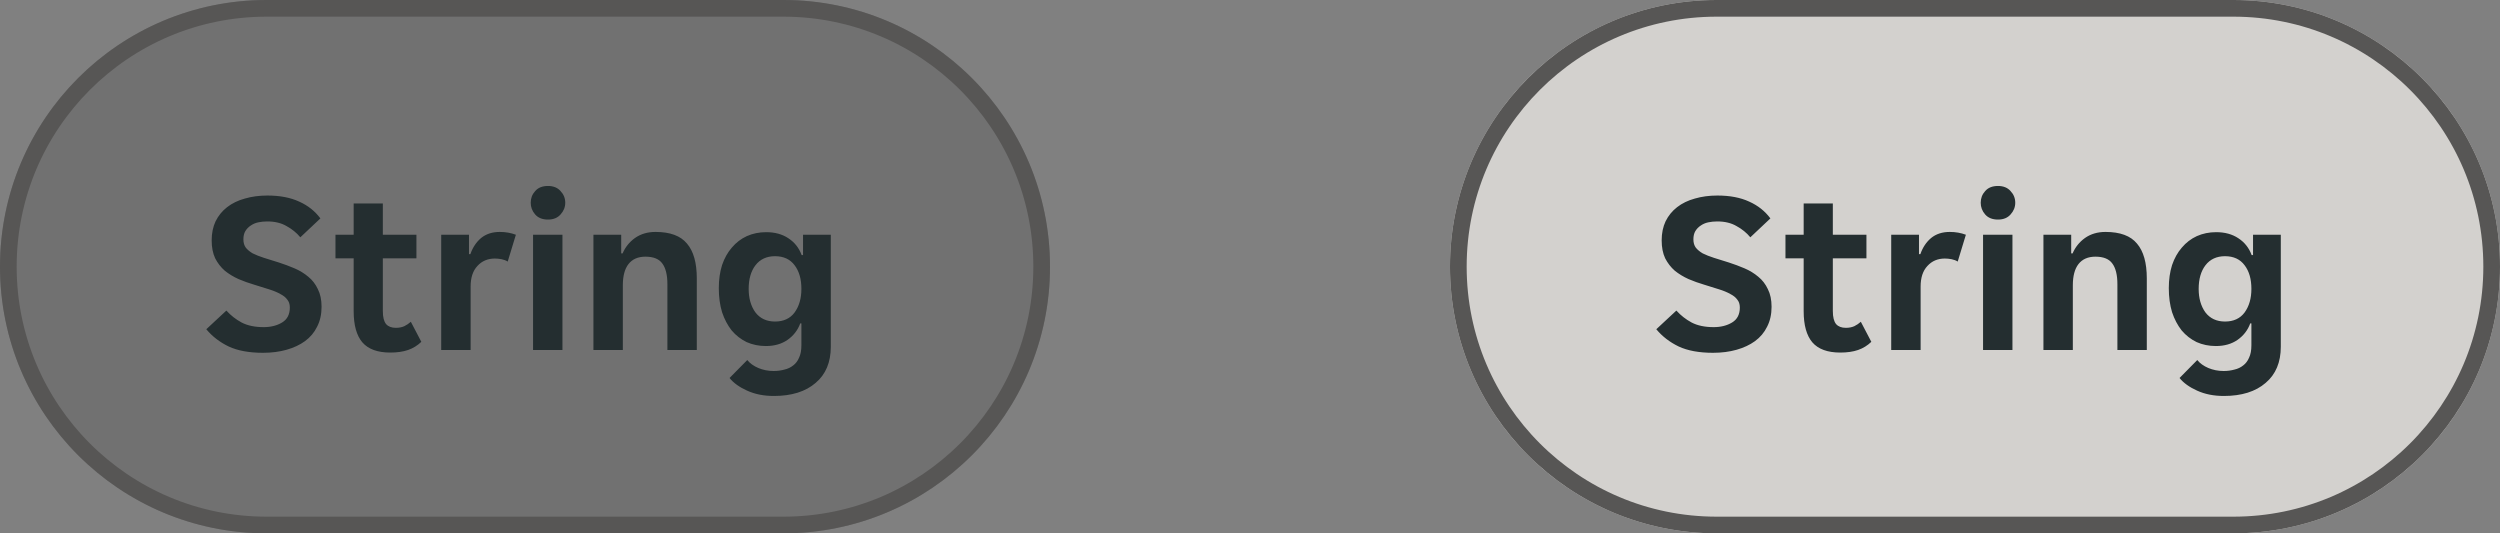 <svg width="150" height="32" viewBox="0 0 150 32" fill="none" xmlns="http://www.w3.org/2000/svg">
<rect x="0" y="0" width="150" height="32" fill="#808080" stroke="none"/>
<g clip-path="url(#clip0_3573_5435)">
<path d="M0 16C0 7.163 7.163 0 16 0H47C55.837 0 63 7.163 63 16C63 24.837 55.837 32 47 32H16C7.163 32 0 24.837 0 16Z" fill="black" fill-opacity="0.12"/>
<path d="M15.78 21.168C14.949 21.168 14.263 21.042 13.722 20.79C13.181 20.529 12.733 20.183 12.378 19.754L13.582 18.634C13.843 18.923 14.147 19.161 14.492 19.348C14.847 19.535 15.29 19.628 15.822 19.628C16.251 19.628 16.62 19.535 16.928 19.348C17.236 19.161 17.39 18.863 17.39 18.452C17.39 18.256 17.339 18.097 17.236 17.976C17.143 17.845 17.003 17.733 16.816 17.64C16.639 17.537 16.415 17.444 16.144 17.36C15.883 17.276 15.584 17.183 15.248 17.08C14.931 16.987 14.618 16.875 14.31 16.744C14.002 16.604 13.727 16.436 13.484 16.24C13.251 16.035 13.059 15.787 12.91 15.498C12.77 15.199 12.7 14.84 12.7 14.42C12.7 13.991 12.779 13.608 12.938 13.272C13.106 12.936 13.335 12.656 13.624 12.432C13.923 12.199 14.277 12.026 14.688 11.914C15.099 11.793 15.551 11.732 16.046 11.732C16.793 11.732 17.427 11.853 17.95 12.096C18.473 12.329 18.897 12.665 19.224 13.104L18.02 14.238C17.796 13.967 17.521 13.743 17.194 13.566C16.877 13.379 16.489 13.286 16.032 13.286C15.845 13.286 15.663 13.305 15.486 13.342C15.318 13.379 15.169 13.445 15.038 13.538C14.907 13.622 14.8 13.734 14.716 13.874C14.641 14.005 14.604 14.168 14.604 14.364C14.604 14.56 14.651 14.723 14.744 14.854C14.847 14.985 14.987 15.101 15.164 15.204C15.351 15.297 15.575 15.386 15.836 15.47C16.097 15.554 16.396 15.647 16.732 15.75C17.049 15.853 17.362 15.969 17.67 16.1C17.978 16.231 18.253 16.399 18.496 16.604C18.739 16.8 18.93 17.047 19.07 17.346C19.219 17.635 19.294 17.99 19.294 18.41C19.294 18.858 19.205 19.255 19.028 19.6C18.86 19.945 18.617 20.235 18.3 20.468C17.992 20.692 17.623 20.865 17.194 20.986C16.765 21.107 16.293 21.168 15.78 21.168ZM23.418 21.154C22.653 21.154 22.093 20.949 21.738 20.538C21.393 20.127 21.22 19.507 21.22 18.676V15.498H20.128V14.084H21.22V12.208H22.97V14.084H24.986V15.498H22.97V18.662C22.97 19.026 23.035 19.287 23.166 19.446C23.297 19.595 23.493 19.67 23.754 19.67C23.941 19.67 24.109 19.637 24.258 19.572C24.407 19.497 24.538 19.409 24.65 19.306L25.28 20.51C25.047 20.734 24.781 20.897 24.482 21C24.183 21.103 23.829 21.154 23.418 21.154ZM26.473 14.084H28.139V15.246H28.223C28.363 14.845 28.578 14.523 28.867 14.28C29.166 14.037 29.539 13.916 29.987 13.916C30.332 13.916 30.654 13.972 30.953 14.084L30.463 15.694C30.36 15.629 30.239 15.582 30.099 15.554C29.959 15.526 29.823 15.512 29.693 15.512C29.264 15.512 28.913 15.661 28.643 15.96C28.372 16.249 28.237 16.66 28.237 17.192V21H26.473V14.084ZM33.915 12.166C33.915 12.427 33.821 12.661 33.635 12.866C33.457 13.071 33.205 13.174 32.879 13.174C32.543 13.174 32.286 13.071 32.109 12.866C31.931 12.661 31.843 12.427 31.843 12.166C31.843 11.895 31.931 11.662 32.109 11.466C32.286 11.261 32.543 11.158 32.879 11.158C33.205 11.158 33.457 11.261 33.635 11.466C33.821 11.662 33.915 11.895 33.915 12.166ZM31.983 14.084H33.747V21H31.983V14.084ZM35.606 14.084H37.272V15.204H37.356C37.514 14.831 37.762 14.523 38.098 14.28C38.443 14.037 38.854 13.916 39.33 13.916C40.207 13.916 40.837 14.149 41.22 14.616C41.612 15.073 41.808 15.769 41.808 16.702V21H40.044V17.052C40.044 16.492 39.941 16.077 39.736 15.806C39.54 15.535 39.204 15.4 38.728 15.4C38.28 15.4 37.939 15.549 37.706 15.848C37.482 16.137 37.37 16.562 37.37 17.122V21H35.606V14.084ZM46.432 23.758C45.826 23.758 45.289 23.651 44.822 23.436C44.365 23.231 44.015 22.979 43.772 22.68L44.836 21.602C44.995 21.798 45.214 21.957 45.494 22.078C45.784 22.199 46.092 22.26 46.418 22.26C46.642 22.26 46.857 22.232 47.062 22.176C47.268 22.129 47.445 22.045 47.594 21.924C47.744 21.812 47.86 21.658 47.944 21.462C48.038 21.266 48.084 21.019 48.084 20.72V19.404H48.014C47.865 19.815 47.608 20.146 47.244 20.398C46.89 20.641 46.46 20.762 45.956 20.762C45.536 20.762 45.149 20.683 44.794 20.524C44.449 20.356 44.15 20.123 43.898 19.824C43.656 19.516 43.464 19.152 43.324 18.732C43.194 18.303 43.128 17.822 43.128 17.29C43.128 16.777 43.194 16.315 43.324 15.904C43.464 15.493 43.66 15.143 43.912 14.854C44.164 14.555 44.463 14.327 44.808 14.168C45.163 14.009 45.55 13.93 45.97 13.93C46.493 13.93 46.936 14.051 47.3 14.294C47.674 14.537 47.94 14.873 48.098 15.302H48.182V14.084H49.848V20.804C49.848 21.737 49.545 22.461 48.938 22.974C48.332 23.497 47.496 23.758 46.432 23.758ZM46.502 19.292C47.016 19.292 47.408 19.11 47.678 18.746C47.949 18.373 48.084 17.901 48.084 17.332C48.084 16.744 47.949 16.273 47.678 15.918C47.408 15.554 47.016 15.372 46.502 15.372C45.998 15.372 45.606 15.554 45.326 15.918C45.056 16.273 44.92 16.744 44.92 17.332C44.92 17.901 45.056 18.373 45.326 18.746C45.606 19.11 45.998 19.292 46.502 19.292Z" fill="#242E30"/>
</g>
<path d="M0.5 16C0.5 7.44 7.44 0.5 16 0.5H47C55.56 0.5 62.5 7.44 62.5 16C62.5 24.56 55.56 31.5 47 31.5H16C7.44 31.5 0.5 24.56 0.5 16Z" stroke="#575655"/>
<g clip-path="url(#clip1_3573_5435)">
<path d="M87 16C87 7.163 94.163 0 103 0H134C142.837 0 150 7.163 150 16C150 24.837 142.837 32 134 32H103C94.163 32 87 24.837 87 16Z" fill="#EFEDEA"/>
<path d="M87 16C87 7.163 94.163 0 103 0H134C142.837 0 150 7.163 150 16C150 24.837 142.837 32 134 32H103C94.163 32 87 24.837 87 16Z" fill="black" fill-opacity="0.12"/>
<path d="M102.78 21.168C101.949 21.168 101.263 21.042 100.722 20.79C100.181 20.529 99.733 20.183 99.378 19.754L100.582 18.634C100.843 18.923 101.147 19.161 101.492 19.348C101.847 19.535 102.29 19.628 102.822 19.628C103.251 19.628 103.62 19.535 103.928 19.348C104.236 19.161 104.39 18.863 104.39 18.452C104.39 18.256 104.339 18.097 104.236 17.976C104.143 17.845 104.003 17.733 103.816 17.64C103.639 17.537 103.415 17.444 103.144 17.36C102.883 17.276 102.584 17.183 102.248 17.08C101.931 16.987 101.618 16.875 101.31 16.744C101.002 16.604 100.727 16.436 100.484 16.24C100.251 16.035 100.059 15.787 99.91 15.498C99.77 15.199 99.7 14.84 99.7 14.42C99.7 13.991 99.779 13.608 99.938 13.272C100.106 12.936 100.335 12.656 100.624 12.432C100.923 12.199 101.277 12.026 101.688 11.914C102.099 11.793 102.551 11.732 103.046 11.732C103.793 11.732 104.427 11.853 104.95 12.096C105.473 12.329 105.897 12.665 106.224 13.104L105.02 14.238C104.796 13.967 104.521 13.743 104.194 13.566C103.877 13.379 103.489 13.286 103.032 13.286C102.845 13.286 102.663 13.305 102.486 13.342C102.318 13.379 102.169 13.445 102.038 13.538C101.907 13.622 101.8 13.734 101.716 13.874C101.641 14.005 101.604 14.168 101.604 14.364C101.604 14.56 101.651 14.723 101.744 14.854C101.847 14.985 101.987 15.101 102.164 15.204C102.351 15.297 102.575 15.386 102.836 15.47C103.097 15.554 103.396 15.647 103.732 15.75C104.049 15.853 104.362 15.969 104.67 16.1C104.978 16.231 105.253 16.399 105.496 16.604C105.739 16.8 105.93 17.047 106.07 17.346C106.219 17.635 106.294 17.99 106.294 18.41C106.294 18.858 106.205 19.255 106.028 19.6C105.86 19.945 105.617 20.235 105.3 20.468C104.992 20.692 104.623 20.865 104.194 20.986C103.765 21.107 103.293 21.168 102.78 21.168ZM110.418 21.154C109.653 21.154 109.093 20.949 108.738 20.538C108.393 20.127 108.22 19.507 108.22 18.676V15.498H107.128V14.084H108.22V12.208H109.97V14.084H111.986V15.498H109.97V18.662C109.97 19.026 110.035 19.287 110.166 19.446C110.297 19.595 110.493 19.67 110.754 19.67C110.941 19.67 111.109 19.637 111.258 19.572C111.407 19.497 111.538 19.409 111.65 19.306L112.28 20.51C112.047 20.734 111.781 20.897 111.482 21C111.183 21.103 110.829 21.154 110.418 21.154ZM113.473 14.084H115.139V15.246H115.223C115.363 14.845 115.577 14.523 115.867 14.28C116.165 14.037 116.539 13.916 116.987 13.916C117.332 13.916 117.654 13.972 117.953 14.084L117.463 15.694C117.36 15.629 117.239 15.582 117.099 15.554C116.959 15.526 116.823 15.512 116.693 15.512C116.263 15.512 115.913 15.661 115.643 15.96C115.372 16.249 115.237 16.66 115.237 17.192V21H113.473V14.084ZM120.915 12.166C120.915 12.427 120.821 12.661 120.635 12.866C120.457 13.071 120.205 13.174 119.879 13.174C119.543 13.174 119.286 13.071 119.109 12.866C118.931 12.661 118.843 12.427 118.843 12.166C118.843 11.895 118.931 11.662 119.109 11.466C119.286 11.261 119.543 11.158 119.879 11.158C120.205 11.158 120.457 11.261 120.635 11.466C120.821 11.662 120.915 11.895 120.915 12.166ZM118.983 14.084H120.747V21H118.983V14.084ZM122.606 14.084H124.272V15.204H124.356C124.514 14.831 124.762 14.523 125.098 14.28C125.443 14.037 125.854 13.916 126.33 13.916C127.207 13.916 127.837 14.149 128.22 14.616C128.612 15.073 128.808 15.769 128.808 16.702V21H127.044V17.052C127.044 16.492 126.941 16.077 126.736 15.806C126.54 15.535 126.204 15.4 125.728 15.4C125.28 15.4 124.939 15.549 124.706 15.848C124.482 16.137 124.37 16.562 124.37 17.122V21H122.606V14.084ZM133.432 23.758C132.826 23.758 132.289 23.651 131.822 23.436C131.365 23.231 131.015 22.979 130.772 22.68L131.836 21.602C131.995 21.798 132.214 21.957 132.494 22.078C132.784 22.199 133.092 22.26 133.418 22.26C133.642 22.26 133.857 22.232 134.062 22.176C134.268 22.129 134.445 22.045 134.594 21.924C134.744 21.812 134.86 21.658 134.944 21.462C135.038 21.266 135.084 21.019 135.084 20.72V19.404H135.014C134.865 19.815 134.608 20.146 134.244 20.398C133.89 20.641 133.46 20.762 132.956 20.762C132.536 20.762 132.149 20.683 131.794 20.524C131.449 20.356 131.15 20.123 130.898 19.824C130.656 19.516 130.464 19.152 130.324 18.732C130.194 18.303 130.128 17.822 130.128 17.29C130.128 16.777 130.194 16.315 130.324 15.904C130.464 15.493 130.66 15.143 130.912 14.854C131.164 14.555 131.463 14.327 131.808 14.168C132.163 14.009 132.55 13.93 132.97 13.93C133.493 13.93 133.936 14.051 134.3 14.294C134.674 14.537 134.94 14.873 135.098 15.302H135.182V14.084H136.848V20.804C136.848 21.737 136.545 22.461 135.938 22.974C135.332 23.497 134.496 23.758 133.432 23.758ZM133.502 19.292C134.016 19.292 134.408 19.11 134.678 18.746C134.949 18.373 135.084 17.901 135.084 17.332C135.084 16.744 134.949 16.273 134.678 15.918C134.408 15.554 134.016 15.372 133.502 15.372C132.998 15.372 132.606 15.554 132.326 15.918C132.056 16.273 131.92 16.744 131.92 17.332C131.92 17.901 132.056 18.373 132.326 18.746C132.606 19.11 132.998 19.292 133.502 19.292Z" fill="#242E30"/>
</g>
<path d="M87.5 16C87.5 7.44 94.44 0.5 103 0.5H134C142.56 0.5 149.5 7.44 149.5 16C149.5 24.56 142.56 31.5 134 31.5H103C94.44 31.5 87.5 24.56 87.5 16Z" stroke="#575655"/>
<defs>
<clipPath id="clip0_3573_5435">
<path d="M0 16C0 7.163 7.163 0 16 0H47C55.837 0 63 7.163 63 16C63 24.837 55.837 32 47 32H16C7.163 32 0 24.837 0 16Z" fill="white"/>
</clipPath>
<clipPath id="clip1_3573_5435">
<path d="M87 16C87 7.163 94.163 0 103 0H134C142.837 0 150 7.163 150 16C150 24.837 142.837 32 134 32H103C94.163 32 87 24.837 87 16Z" fill="white"/>
</clipPath>
</defs>
</svg>
